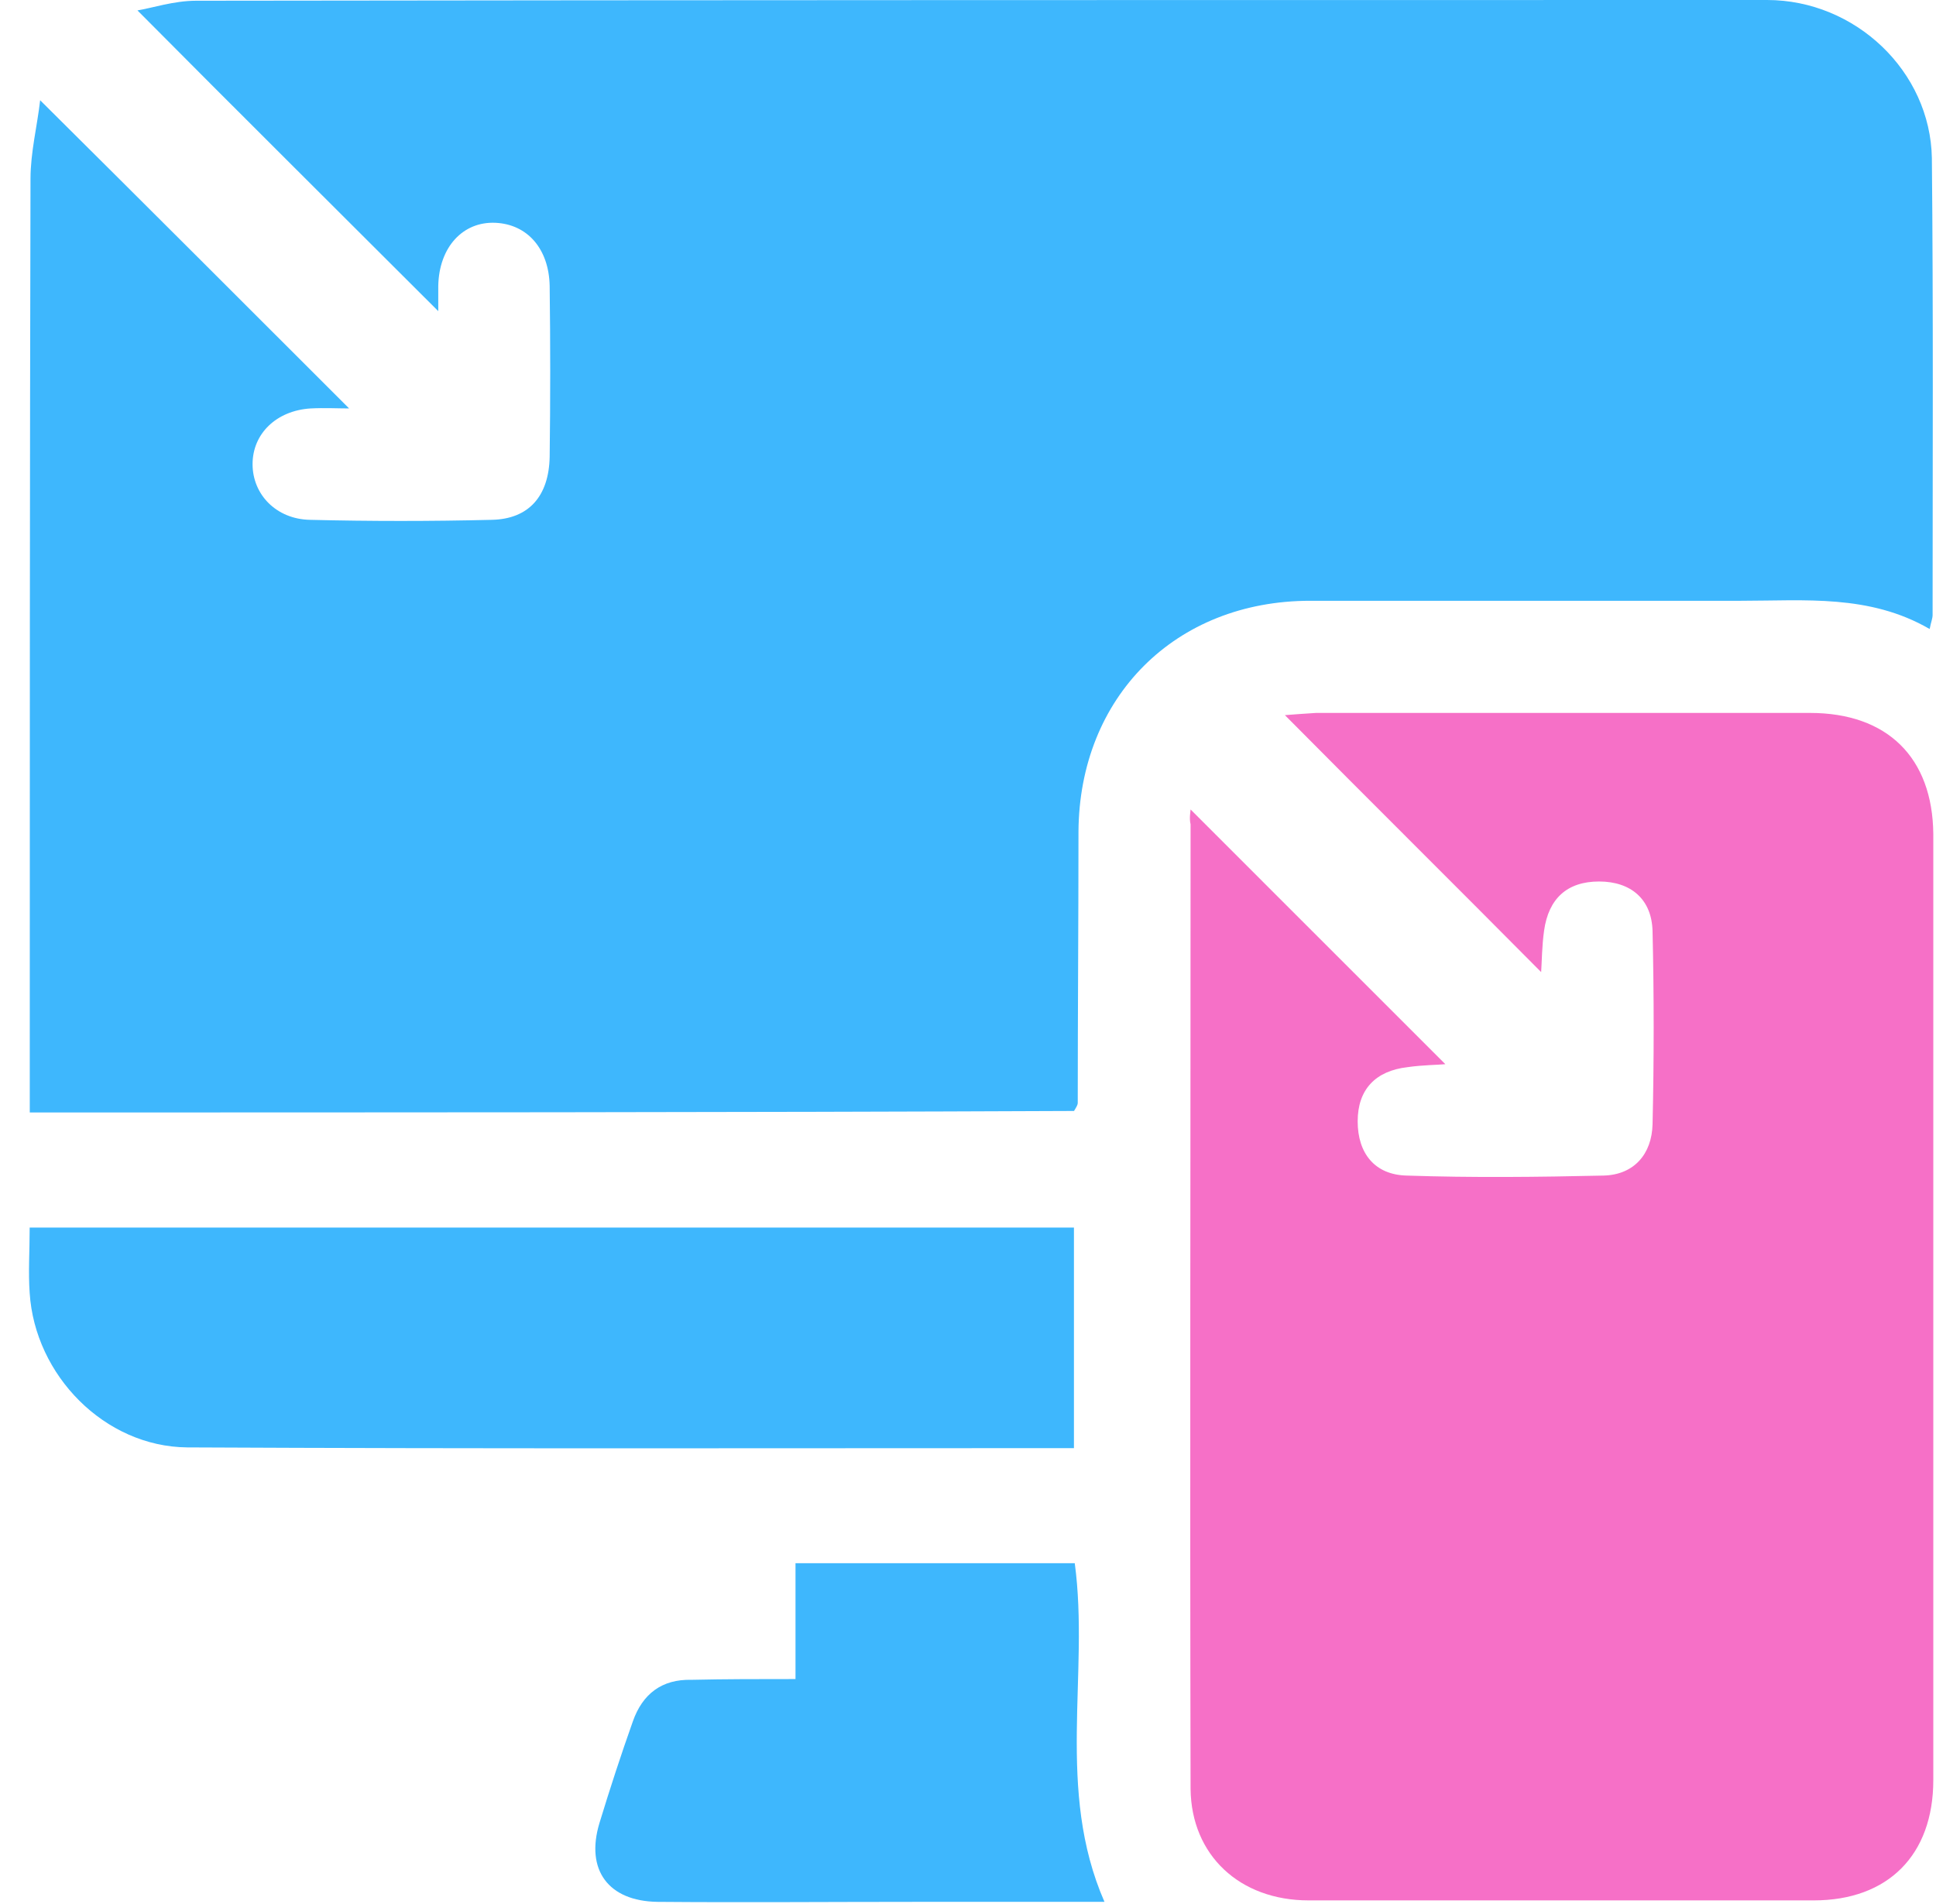 <svg width="61" height="60" viewBox="0 0 61 60" fill="none" xmlns="http://www.w3.org/2000/svg">
<path d="M0.938 35.056C0.938 34.611 0.938 34.214 0.938 33.839C0.938 24.432 0.938 15.047 0.961 5.64C0.961 4.797 1.172 3.978 1.265 3.159C4.565 6.436 7.747 9.618 11 12.871C10.649 12.871 10.228 12.848 9.783 12.871C8.707 12.941 7.958 13.667 7.958 14.626C7.958 15.586 8.707 16.358 9.76 16.381C11.679 16.428 13.575 16.428 15.493 16.381C16.664 16.358 17.296 15.633 17.319 14.392C17.342 12.59 17.342 10.812 17.319 9.01C17.296 7.84 16.617 7.067 15.611 7.021C14.581 6.974 13.832 7.793 13.809 9.01C13.809 9.361 13.809 9.712 13.809 9.805C10.72 6.716 7.513 3.534 4.331 0.328C4.775 0.257 5.477 0.023 6.18 0.023C22.678 0 39.176 0 55.675 0C58.459 0 60.823 2.247 60.87 4.985C60.917 9.782 60.893 14.579 60.893 19.377C60.893 19.494 60.846 19.587 60.8 19.822C58.904 18.722 56.868 18.932 54.856 18.932C50.339 18.932 45.799 18.932 41.282 18.932C37.023 18.932 34.005 21.974 33.981 26.21C33.981 29.065 33.958 31.897 33.958 34.752C33.958 34.822 33.911 34.892 33.841 35.009C22.935 35.056 12.03 35.056 0.938 35.056Z" fill="#3EB7FD"/>
<path d="M37.513 25.508C40.204 28.199 42.919 30.914 45.54 33.535C45.329 33.558 44.838 33.558 44.346 33.629C43.34 33.746 42.778 34.331 42.778 35.337C42.778 36.343 43.317 37.022 44.323 37.045C46.382 37.115 48.465 37.092 50.525 37.045C51.484 37.022 52.046 36.367 52.069 35.431C52.116 33.395 52.116 31.382 52.069 29.346C52.046 28.34 51.39 27.778 50.384 27.778C49.378 27.778 48.793 28.316 48.652 29.323C48.582 29.814 48.582 30.305 48.559 30.633C45.891 27.942 43.176 25.251 40.485 22.536C40.742 22.513 41.117 22.489 41.468 22.466C46.663 22.466 51.835 22.466 57.03 22.466C59.464 22.466 60.892 23.87 60.915 26.28C60.915 36.226 60.915 46.172 60.915 56.094C60.915 58.458 59.487 59.886 57.147 59.886C51.835 59.886 46.546 59.886 41.234 59.886C39.057 59.886 37.536 58.458 37.513 56.375C37.49 46.242 37.513 36.109 37.513 25.976C37.466 25.789 37.513 25.555 37.513 25.508Z" fill="#F670C7"/>
<path d="M33.838 45.634C24.454 45.634 15.187 45.657 5.896 45.611C3.298 45.587 1.099 43.341 0.935 40.743C0.888 40.088 0.935 39.432 0.935 38.684C11.934 38.684 22.863 38.684 33.838 38.684C33.838 41 33.838 43.294 33.838 45.634Z" fill="#3EB7FD"/>
<path d="M25.065 52.911C25.065 51.601 25.065 50.478 25.065 49.261C28.014 49.261 30.916 49.261 33.864 49.261C34.332 52.748 33.256 56.398 34.8 59.932C32.741 59.932 30.752 59.932 28.786 59.932C26.095 59.932 23.404 59.955 20.712 59.932C19.168 59.909 18.442 58.926 18.887 57.451C19.215 56.375 19.566 55.298 19.94 54.245C20.244 53.38 20.853 52.911 21.789 52.935C22.842 52.911 23.895 52.911 25.065 52.911Z" fill="#3EB7FD"/>
</svg>
